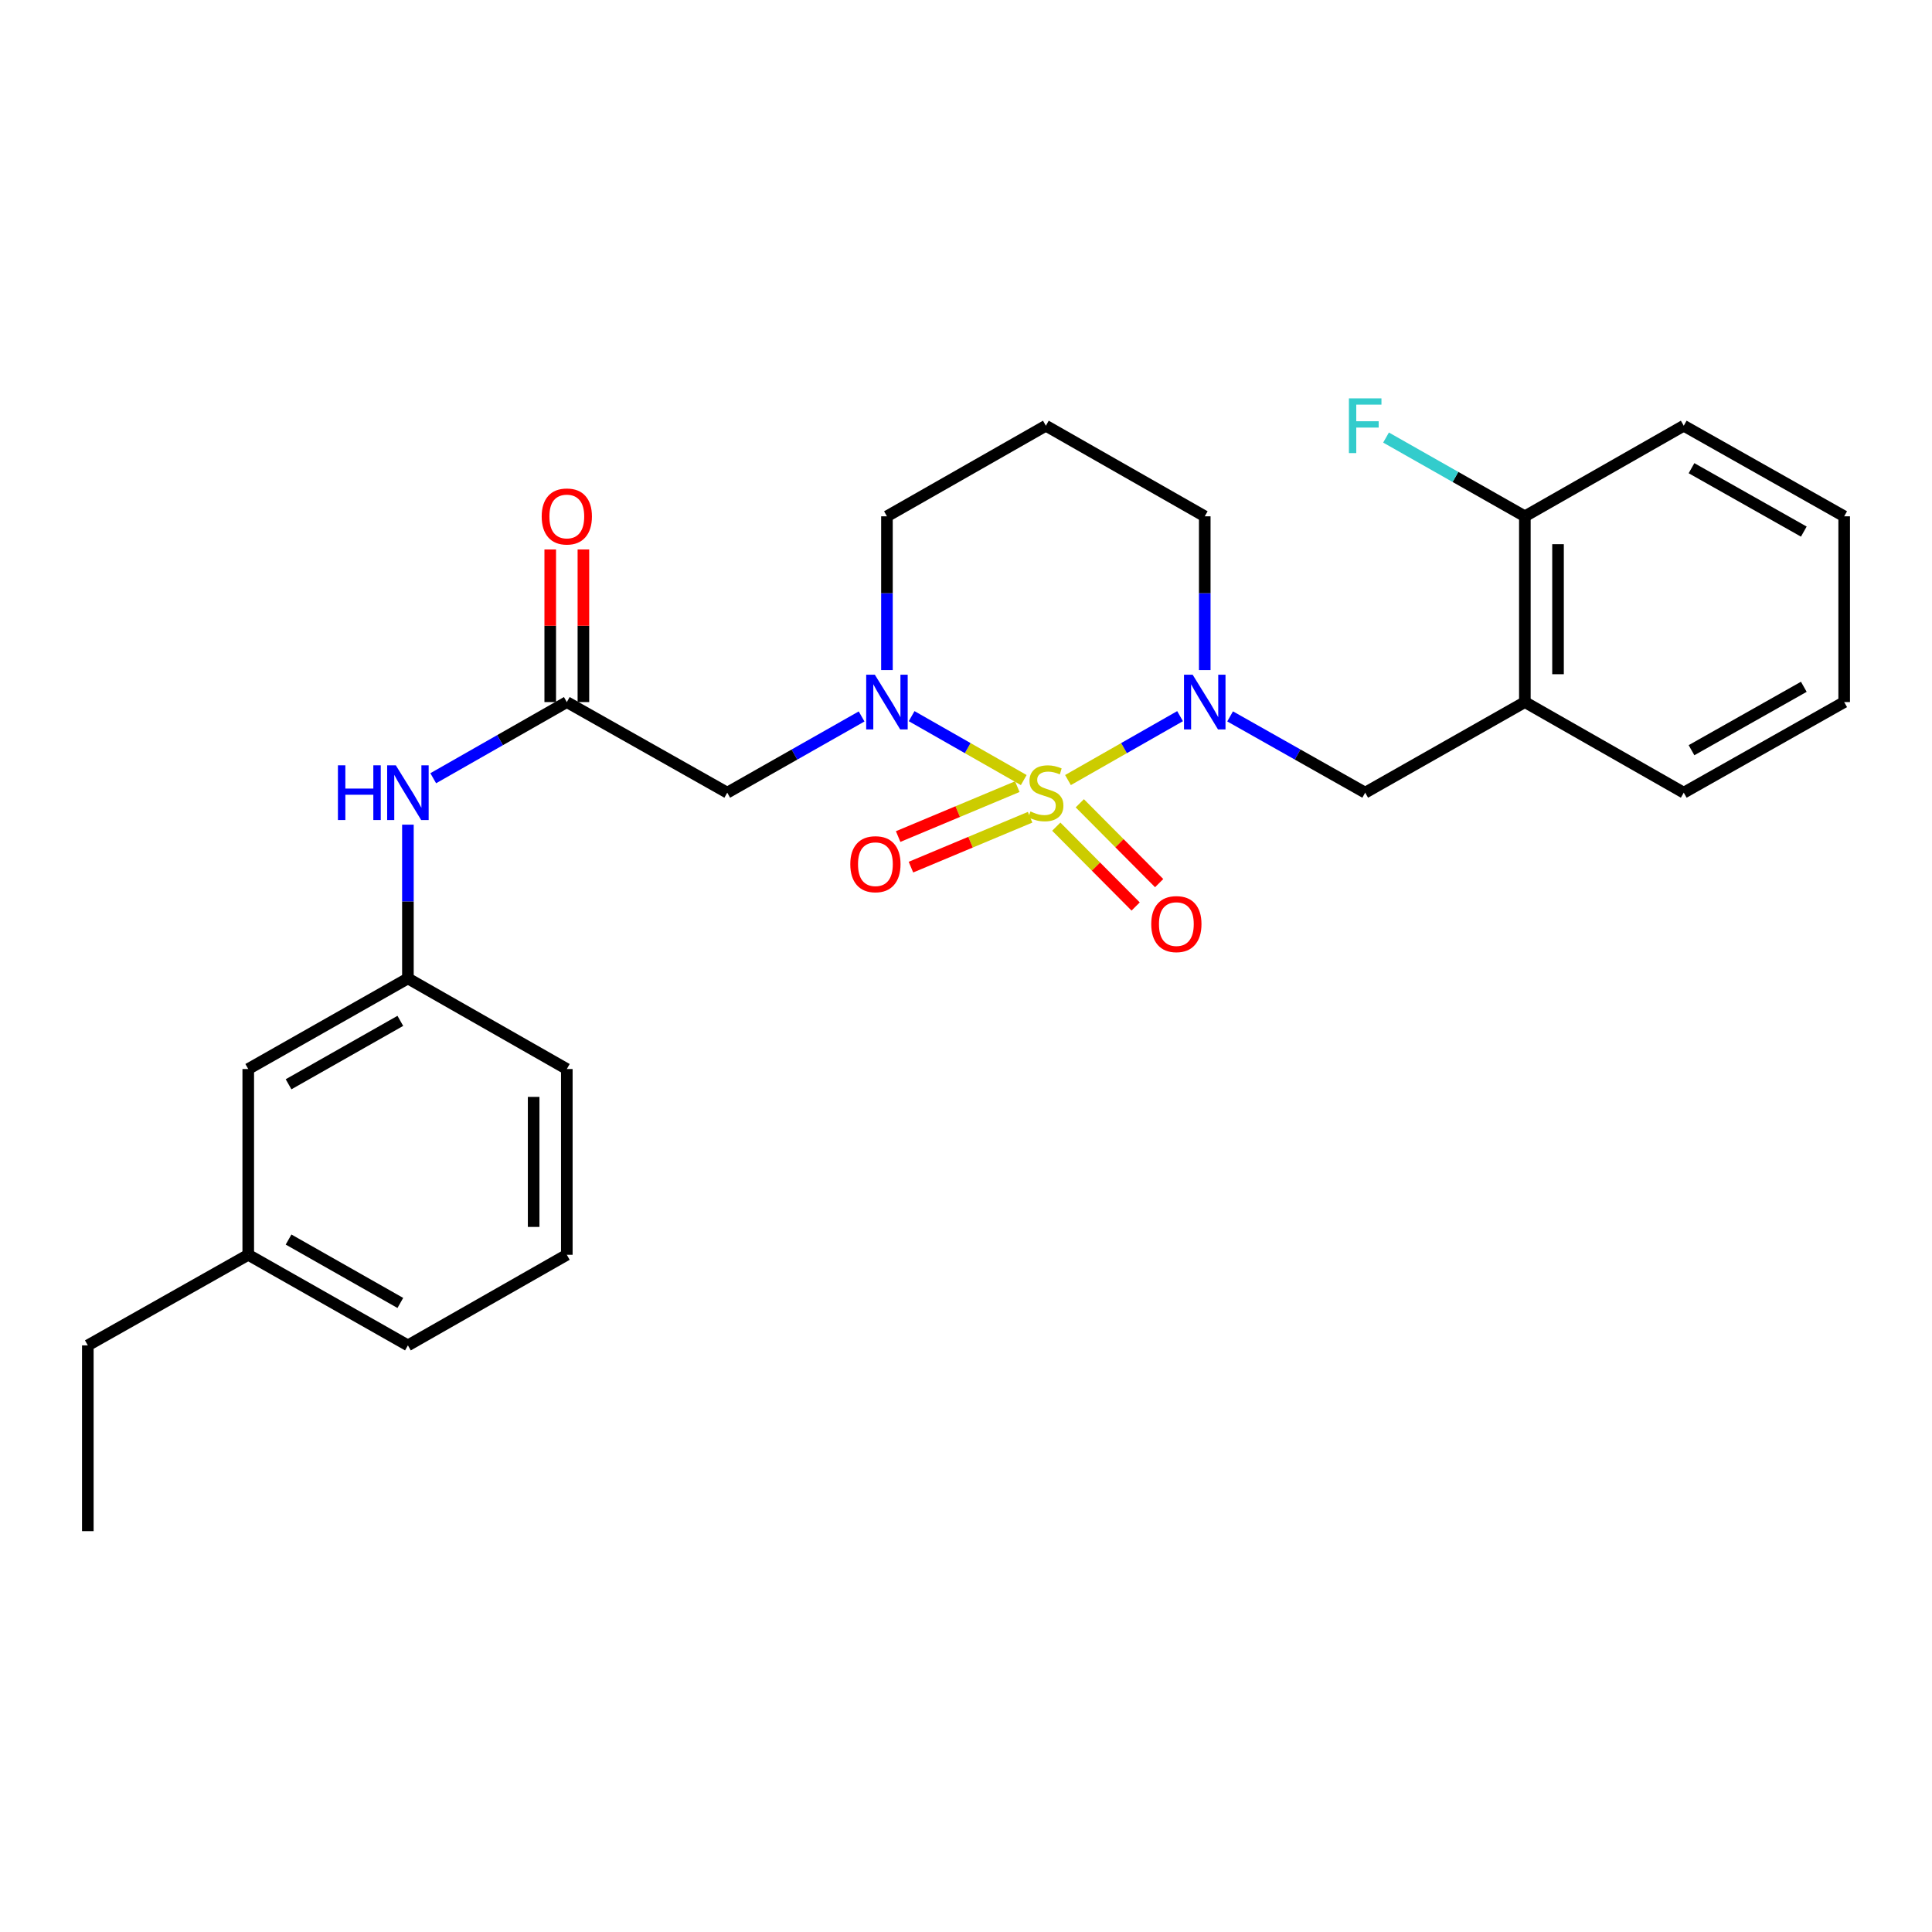 <?xml version='1.0' encoding='iso-8859-1'?>
<svg version='1.1' baseProfile='full'
              xmlns='http://www.w3.org/2000/svg'
                      xmlns:rdkit='http://www.rdkit.org/xml'
                      xmlns:xlink='http://www.w3.org/1999/xlink'
                  xml:space='preserve'
width='1000px' height='1000px' viewBox='0 0 1000 1000'>
<!-- END OF HEADER -->
<rect style='opacity:1.0;fill:#FFFFFF;stroke:none' width='1000' height='1000' x='0' y='0'> </rect>
<path class='bond-0' d='M 529.892,403.759 L 500.875,387.219' style='fill:none;fill-rule:evenodd;stroke:#CCCC00;stroke-width:6px;stroke-linecap:butt;stroke-linejoin:miter;stroke-opacity:1' />
<path class='bond-0' d='M 500.875,387.219 L 471.858,370.679' style='fill:none;fill-rule:evenodd;stroke:#0000FF;stroke-width:6px;stroke-linecap:butt;stroke-linejoin:miter;stroke-opacity:1' />
<path class='bond-1' d='M 552.785,403.758 L 581.793,387.219' style='fill:none;fill-rule:evenodd;stroke:#CCCC00;stroke-width:6px;stroke-linecap:butt;stroke-linejoin:miter;stroke-opacity:1' />
<path class='bond-1' d='M 581.793,387.219 L 610.8,370.681' style='fill:none;fill-rule:evenodd;stroke:#0000FF;stroke-width:6px;stroke-linecap:butt;stroke-linejoin:miter;stroke-opacity:1' />
<path class='bond-5' d='M 526.553,407.171 L 495.715,420.084' style='fill:none;fill-rule:evenodd;stroke:#CCCC00;stroke-width:6px;stroke-linecap:butt;stroke-linejoin:miter;stroke-opacity:1' />
<path class='bond-5' d='M 495.715,420.084 L 464.877,432.996' style='fill:none;fill-rule:evenodd;stroke:#FF0000;stroke-width:6px;stroke-linecap:butt;stroke-linejoin:miter;stroke-opacity:1' />
<path class='bond-5' d='M 533.182,423.004 L 502.344,435.917' style='fill:none;fill-rule:evenodd;stroke:#CCCC00;stroke-width:6px;stroke-linecap:butt;stroke-linejoin:miter;stroke-opacity:1' />
<path class='bond-5' d='M 502.344,435.917 L 471.506,448.829' style='fill:none;fill-rule:evenodd;stroke:#FF0000;stroke-width:6px;stroke-linecap:butt;stroke-linejoin:miter;stroke-opacity:1' />
<path class='bond-6' d='M 546.727,427.878 L 567.268,448.54' style='fill:none;fill-rule:evenodd;stroke:#CCCC00;stroke-width:6px;stroke-linecap:butt;stroke-linejoin:miter;stroke-opacity:1' />
<path class='bond-6' d='M 567.268,448.54 L 587.808,469.202' style='fill:none;fill-rule:evenodd;stroke:#FF0000;stroke-width:6px;stroke-linecap:butt;stroke-linejoin:miter;stroke-opacity:1' />
<path class='bond-6' d='M 558.901,415.777 L 579.441,436.439' style='fill:none;fill-rule:evenodd;stroke:#CCCC00;stroke-width:6px;stroke-linecap:butt;stroke-linejoin:miter;stroke-opacity:1' />
<path class='bond-6' d='M 579.441,436.439 L 599.981,457.101' style='fill:none;fill-rule:evenodd;stroke:#FF0000;stroke-width:6px;stroke-linecap:butt;stroke-linejoin:miter;stroke-opacity:1' />
<path class='bond-2' d='M 445.965,370.836 L 411.194,390.56' style='fill:none;fill-rule:evenodd;stroke:#0000FF;stroke-width:6px;stroke-linecap:butt;stroke-linejoin:miter;stroke-opacity:1' />
<path class='bond-2' d='M 411.194,390.56 L 376.422,410.284' style='fill:none;fill-rule:evenodd;stroke:#000000;stroke-width:6px;stroke-linecap:butt;stroke-linejoin:miter;stroke-opacity:1' />
<path class='bond-12' d='M 459.081,346.832 L 459.081,307.038' style='fill:none;fill-rule:evenodd;stroke:#0000FF;stroke-width:6px;stroke-linecap:butt;stroke-linejoin:miter;stroke-opacity:1' />
<path class='bond-12' d='M 459.081,307.038 L 459.081,267.244' style='fill:none;fill-rule:evenodd;stroke:#000000;stroke-width:6px;stroke-linecap:butt;stroke-linejoin:miter;stroke-opacity:1' />
<path class='bond-4' d='M 636.702,370.806 L 671.66,390.545' style='fill:none;fill-rule:evenodd;stroke:#0000FF;stroke-width:6px;stroke-linecap:butt;stroke-linejoin:miter;stroke-opacity:1' />
<path class='bond-4' d='M 671.66,390.545 L 706.618,410.284' style='fill:none;fill-rule:evenodd;stroke:#000000;stroke-width:6px;stroke-linecap:butt;stroke-linejoin:miter;stroke-opacity:1' />
<path class='bond-13' d='M 623.578,346.832 L 623.578,307.038' style='fill:none;fill-rule:evenodd;stroke:#0000FF;stroke-width:6px;stroke-linecap:butt;stroke-linejoin:miter;stroke-opacity:1' />
<path class='bond-13' d='M 623.578,307.038 L 623.578,267.244' style='fill:none;fill-rule:evenodd;stroke:#000000;stroke-width:6px;stroke-linecap:butt;stroke-linejoin:miter;stroke-opacity:1' />
<path class='bond-3' d='M 376.422,410.284 L 293.382,363.396' style='fill:none;fill-rule:evenodd;stroke:#000000;stroke-width:6px;stroke-linecap:butt;stroke-linejoin:miter;stroke-opacity:1' />
<path class='bond-8' d='M 293.382,363.396 L 258.812,383.104' style='fill:none;fill-rule:evenodd;stroke:#000000;stroke-width:6px;stroke-linecap:butt;stroke-linejoin:miter;stroke-opacity:1' />
<path class='bond-8' d='M 258.812,383.104 L 224.241,402.812' style='fill:none;fill-rule:evenodd;stroke:#0000FF;stroke-width:6px;stroke-linecap:butt;stroke-linejoin:miter;stroke-opacity:1' />
<path class='bond-10' d='M 301.965,363.396 L 301.965,323.901' style='fill:none;fill-rule:evenodd;stroke:#000000;stroke-width:6px;stroke-linecap:butt;stroke-linejoin:miter;stroke-opacity:1' />
<path class='bond-10' d='M 301.965,323.901 L 301.965,284.407' style='fill:none;fill-rule:evenodd;stroke:#FF0000;stroke-width:6px;stroke-linecap:butt;stroke-linejoin:miter;stroke-opacity:1' />
<path class='bond-10' d='M 284.8,363.396 L 284.8,323.901' style='fill:none;fill-rule:evenodd;stroke:#000000;stroke-width:6px;stroke-linecap:butt;stroke-linejoin:miter;stroke-opacity:1' />
<path class='bond-10' d='M 284.8,323.901 L 284.8,284.407' style='fill:none;fill-rule:evenodd;stroke:#FF0000;stroke-width:6px;stroke-linecap:butt;stroke-linejoin:miter;stroke-opacity:1' />
<path class='bond-7' d='M 706.618,410.284 L 789.267,363.396' style='fill:none;fill-rule:evenodd;stroke:#000000;stroke-width:6px;stroke-linecap:butt;stroke-linejoin:miter;stroke-opacity:1' />
<path class='bond-9' d='M 789.267,363.396 L 789.267,267.244' style='fill:none;fill-rule:evenodd;stroke:#000000;stroke-width:6px;stroke-linecap:butt;stroke-linejoin:miter;stroke-opacity:1' />
<path class='bond-9' d='M 806.431,348.973 L 806.431,281.666' style='fill:none;fill-rule:evenodd;stroke:#000000;stroke-width:6px;stroke-linecap:butt;stroke-linejoin:miter;stroke-opacity:1' />
<path class='bond-18' d='M 789.267,363.396 L 871.506,410.284' style='fill:none;fill-rule:evenodd;stroke:#000000;stroke-width:6px;stroke-linecap:butt;stroke-linejoin:miter;stroke-opacity:1' />
<path class='bond-11' d='M 211.134,426.848 L 211.134,466.642' style='fill:none;fill-rule:evenodd;stroke:#0000FF;stroke-width:6px;stroke-linecap:butt;stroke-linejoin:miter;stroke-opacity:1' />
<path class='bond-11' d='M 211.134,466.642 L 211.134,506.436' style='fill:none;fill-rule:evenodd;stroke:#000000;stroke-width:6px;stroke-linecap:butt;stroke-linejoin:miter;stroke-opacity:1' />
<path class='bond-16' d='M 789.267,267.244 L 753.34,246.861' style='fill:none;fill-rule:evenodd;stroke:#000000;stroke-width:6px;stroke-linecap:butt;stroke-linejoin:miter;stroke-opacity:1' />
<path class='bond-16' d='M 753.34,246.861 L 717.413,226.479' style='fill:none;fill-rule:evenodd;stroke:#33CCCC;stroke-width:6px;stroke-linecap:butt;stroke-linejoin:miter;stroke-opacity:1' />
<path class='bond-21' d='M 789.267,267.244 L 871.506,220.355' style='fill:none;fill-rule:evenodd;stroke:#000000;stroke-width:6px;stroke-linecap:butt;stroke-linejoin:miter;stroke-opacity:1' />
<path class='bond-15' d='M 211.134,506.436 L 128.494,553.325' style='fill:none;fill-rule:evenodd;stroke:#000000;stroke-width:6px;stroke-linecap:butt;stroke-linejoin:miter;stroke-opacity:1' />
<path class='bond-15' d='M 207.209,528.399 L 149.361,561.221' style='fill:none;fill-rule:evenodd;stroke:#000000;stroke-width:6px;stroke-linecap:butt;stroke-linejoin:miter;stroke-opacity:1' />
<path class='bond-20' d='M 211.134,506.436 L 293.382,553.325' style='fill:none;fill-rule:evenodd;stroke:#000000;stroke-width:6px;stroke-linecap:butt;stroke-linejoin:miter;stroke-opacity:1' />
<path class='bond-27' d='M 459.081,267.244 L 541.339,220.355' style='fill:none;fill-rule:evenodd;stroke:#000000;stroke-width:6px;stroke-linecap:butt;stroke-linejoin:miter;stroke-opacity:1' />
<path class='bond-14' d='M 623.578,267.244 L 541.339,220.355' style='fill:none;fill-rule:evenodd;stroke:#000000;stroke-width:6px;stroke-linecap:butt;stroke-linejoin:miter;stroke-opacity:1' />
<path class='bond-17' d='M 128.494,553.325 L 128.494,649.477' style='fill:none;fill-rule:evenodd;stroke:#000000;stroke-width:6px;stroke-linecap:butt;stroke-linejoin:miter;stroke-opacity:1' />
<path class='bond-23' d='M 128.494,649.477 L 45.455,696.366' style='fill:none;fill-rule:evenodd;stroke:#000000;stroke-width:6px;stroke-linecap:butt;stroke-linejoin:miter;stroke-opacity:1' />
<path class='bond-29' d='M 128.494,649.477 L 211.134,696.366' style='fill:none;fill-rule:evenodd;stroke:#000000;stroke-width:6px;stroke-linecap:butt;stroke-linejoin:miter;stroke-opacity:1' />
<path class='bond-29' d='M 149.361,641.581 L 207.209,674.403' style='fill:none;fill-rule:evenodd;stroke:#000000;stroke-width:6px;stroke-linecap:butt;stroke-linejoin:miter;stroke-opacity:1' />
<path class='bond-24' d='M 871.506,410.284 L 954.545,363.396' style='fill:none;fill-rule:evenodd;stroke:#000000;stroke-width:6px;stroke-linecap:butt;stroke-linejoin:miter;stroke-opacity:1' />
<path class='bond-24' d='M 875.522,388.304 L 933.65,355.482' style='fill:none;fill-rule:evenodd;stroke:#000000;stroke-width:6px;stroke-linecap:butt;stroke-linejoin:miter;stroke-opacity:1' />
<path class='bond-19' d='M 293.382,649.477 L 293.382,553.325' style='fill:none;fill-rule:evenodd;stroke:#000000;stroke-width:6px;stroke-linecap:butt;stroke-linejoin:miter;stroke-opacity:1' />
<path class='bond-19' d='M 276.217,635.054 L 276.217,567.748' style='fill:none;fill-rule:evenodd;stroke:#000000;stroke-width:6px;stroke-linecap:butt;stroke-linejoin:miter;stroke-opacity:1' />
<path class='bond-22' d='M 293.382,649.477 L 211.134,696.366' style='fill:none;fill-rule:evenodd;stroke:#000000;stroke-width:6px;stroke-linecap:butt;stroke-linejoin:miter;stroke-opacity:1' />
<path class='bond-28' d='M 871.506,220.355 L 954.545,267.244' style='fill:none;fill-rule:evenodd;stroke:#000000;stroke-width:6px;stroke-linecap:butt;stroke-linejoin:miter;stroke-opacity:1' />
<path class='bond-28' d='M 875.522,242.335 L 933.65,275.157' style='fill:none;fill-rule:evenodd;stroke:#000000;stroke-width:6px;stroke-linecap:butt;stroke-linejoin:miter;stroke-opacity:1' />
<path class='bond-25' d='M 45.455,696.366 L 45.455,792.518' style='fill:none;fill-rule:evenodd;stroke:#000000;stroke-width:6px;stroke-linecap:butt;stroke-linejoin:miter;stroke-opacity:1' />
<path class='bond-26' d='M 954.545,363.396 L 954.545,267.244' style='fill:none;fill-rule:evenodd;stroke:#000000;stroke-width:6px;stroke-linecap:butt;stroke-linejoin:miter;stroke-opacity:1' />
<path  class='atom-0' d='M 533.339 420.004
Q 533.659 420.124, 534.979 420.684
Q 536.299 421.244, 537.739 421.604
Q 539.219 421.924, 540.659 421.924
Q 543.339 421.924, 544.899 420.644
Q 546.459 419.324, 546.459 417.044
Q 546.459 415.484, 545.659 414.524
Q 544.899 413.564, 543.699 413.044
Q 542.499 412.524, 540.499 411.924
Q 537.979 411.164, 536.459 410.444
Q 534.979 409.724, 533.899 408.204
Q 532.859 406.684, 532.859 404.124
Q 532.859 400.564, 535.259 398.364
Q 537.699 396.164, 542.499 396.164
Q 545.779 396.164, 549.499 397.724
L 548.579 400.804
Q 545.179 399.404, 542.619 399.404
Q 539.859 399.404, 538.339 400.564
Q 536.819 401.684, 536.859 403.644
Q 536.859 405.164, 537.619 406.084
Q 538.419 407.004, 539.539 407.524
Q 540.699 408.044, 542.619 408.644
Q 545.179 409.444, 546.699 410.244
Q 548.219 411.044, 549.299 412.684
Q 550.419 414.284, 550.419 417.044
Q 550.419 420.964, 547.779 423.084
Q 545.179 425.164, 540.819 425.164
Q 538.299 425.164, 536.379 424.604
Q 534.499 424.084, 532.259 423.164
L 533.339 420.004
' fill='#CCCC00'/>
<path  class='atom-1' d='M 452.821 349.236
L 462.101 364.236
Q 463.021 365.716, 464.501 368.396
Q 465.981 371.076, 466.061 371.236
L 466.061 349.236
L 469.821 349.236
L 469.821 377.556
L 465.941 377.556
L 455.981 361.156
Q 454.821 359.236, 453.581 357.036
Q 452.381 354.836, 452.021 354.156
L 452.021 377.556
L 448.341 377.556
L 448.341 349.236
L 452.821 349.236
' fill='#0000FF'/>
<path  class='atom-2' d='M 617.318 349.236
L 626.598 364.236
Q 627.518 365.716, 628.998 368.396
Q 630.478 371.076, 630.558 371.236
L 630.558 349.236
L 634.318 349.236
L 634.318 377.556
L 630.438 377.556
L 620.478 361.156
Q 619.318 359.236, 618.078 357.036
Q 616.878 354.836, 616.518 354.156
L 616.518 377.556
L 612.838 377.556
L 612.838 349.236
L 617.318 349.236
' fill='#0000FF'/>
<path  class='atom-6' d='M 440.111 447.307
Q 440.111 440.507, 443.471 436.707
Q 446.831 432.907, 453.111 432.907
Q 459.391 432.907, 462.751 436.707
Q 466.111 440.507, 466.111 447.307
Q 466.111 454.187, 462.711 458.107
Q 459.311 461.987, 453.111 461.987
Q 446.871 461.987, 443.471 458.107
Q 440.111 454.227, 440.111 447.307
M 453.111 458.787
Q 457.431 458.787, 459.751 455.907
Q 462.111 452.987, 462.111 447.307
Q 462.111 441.747, 459.751 438.947
Q 457.431 436.107, 453.111 436.107
Q 448.791 436.107, 446.431 438.907
Q 444.111 441.707, 444.111 447.307
Q 444.111 453.027, 446.431 455.907
Q 448.791 458.787, 453.111 458.787
' fill='#FF0000'/>
<path  class='atom-7' d='M 595.883 478.309
Q 595.883 471.509, 599.243 467.709
Q 602.603 463.909, 608.883 463.909
Q 615.163 463.909, 618.523 467.709
Q 621.883 471.509, 621.883 478.309
Q 621.883 485.189, 618.483 489.109
Q 615.083 492.989, 608.883 492.989
Q 602.643 492.989, 599.243 489.109
Q 595.883 485.229, 595.883 478.309
M 608.883 489.789
Q 613.203 489.789, 615.523 486.909
Q 617.883 483.989, 617.883 478.309
Q 617.883 472.749, 615.523 469.949
Q 613.203 467.109, 608.883 467.109
Q 604.563 467.109, 602.203 469.909
Q 599.883 472.709, 599.883 478.309
Q 599.883 484.029, 602.203 486.909
Q 604.563 489.789, 608.883 489.789
' fill='#FF0000'/>
<path  class='atom-9' d='M 174.914 396.124
L 178.754 396.124
L 178.754 408.164
L 193.234 408.164
L 193.234 396.124
L 197.074 396.124
L 197.074 424.444
L 193.234 424.444
L 193.234 411.364
L 178.754 411.364
L 178.754 424.444
L 174.914 424.444
L 174.914 396.124
' fill='#0000FF'/>
<path  class='atom-9' d='M 204.874 396.124
L 214.154 411.124
Q 215.074 412.604, 216.554 415.284
Q 218.034 417.964, 218.114 418.124
L 218.114 396.124
L 221.874 396.124
L 221.874 424.444
L 217.994 424.444
L 208.034 408.044
Q 206.874 406.124, 205.634 403.924
Q 204.434 401.724, 204.074 401.044
L 204.074 424.444
L 200.394 424.444
L 200.394 396.124
L 204.874 396.124
' fill='#0000FF'/>
<path  class='atom-11' d='M 280.382 267.324
Q 280.382 260.524, 283.742 256.724
Q 287.102 252.924, 293.382 252.924
Q 299.662 252.924, 303.022 256.724
Q 306.382 260.524, 306.382 267.324
Q 306.382 274.204, 302.982 278.124
Q 299.582 282.004, 293.382 282.004
Q 287.142 282.004, 283.742 278.124
Q 280.382 274.244, 280.382 267.324
M 293.382 278.804
Q 297.702 278.804, 300.022 275.924
Q 302.382 273.004, 302.382 267.324
Q 302.382 261.764, 300.022 258.964
Q 297.702 256.124, 293.382 256.124
Q 289.062 256.124, 286.702 258.924
Q 284.382 261.724, 284.382 267.324
Q 284.382 273.044, 286.702 275.924
Q 289.062 278.804, 293.382 278.804
' fill='#FF0000'/>
<path  class='atom-17' d='M 698.198 206.195
L 715.038 206.195
L 715.038 209.435
L 701.998 209.435
L 701.998 218.035
L 713.598 218.035
L 713.598 221.315
L 701.998 221.315
L 701.998 234.515
L 698.198 234.515
L 698.198 206.195
' fill='#33CCCC'/>
</svg>
